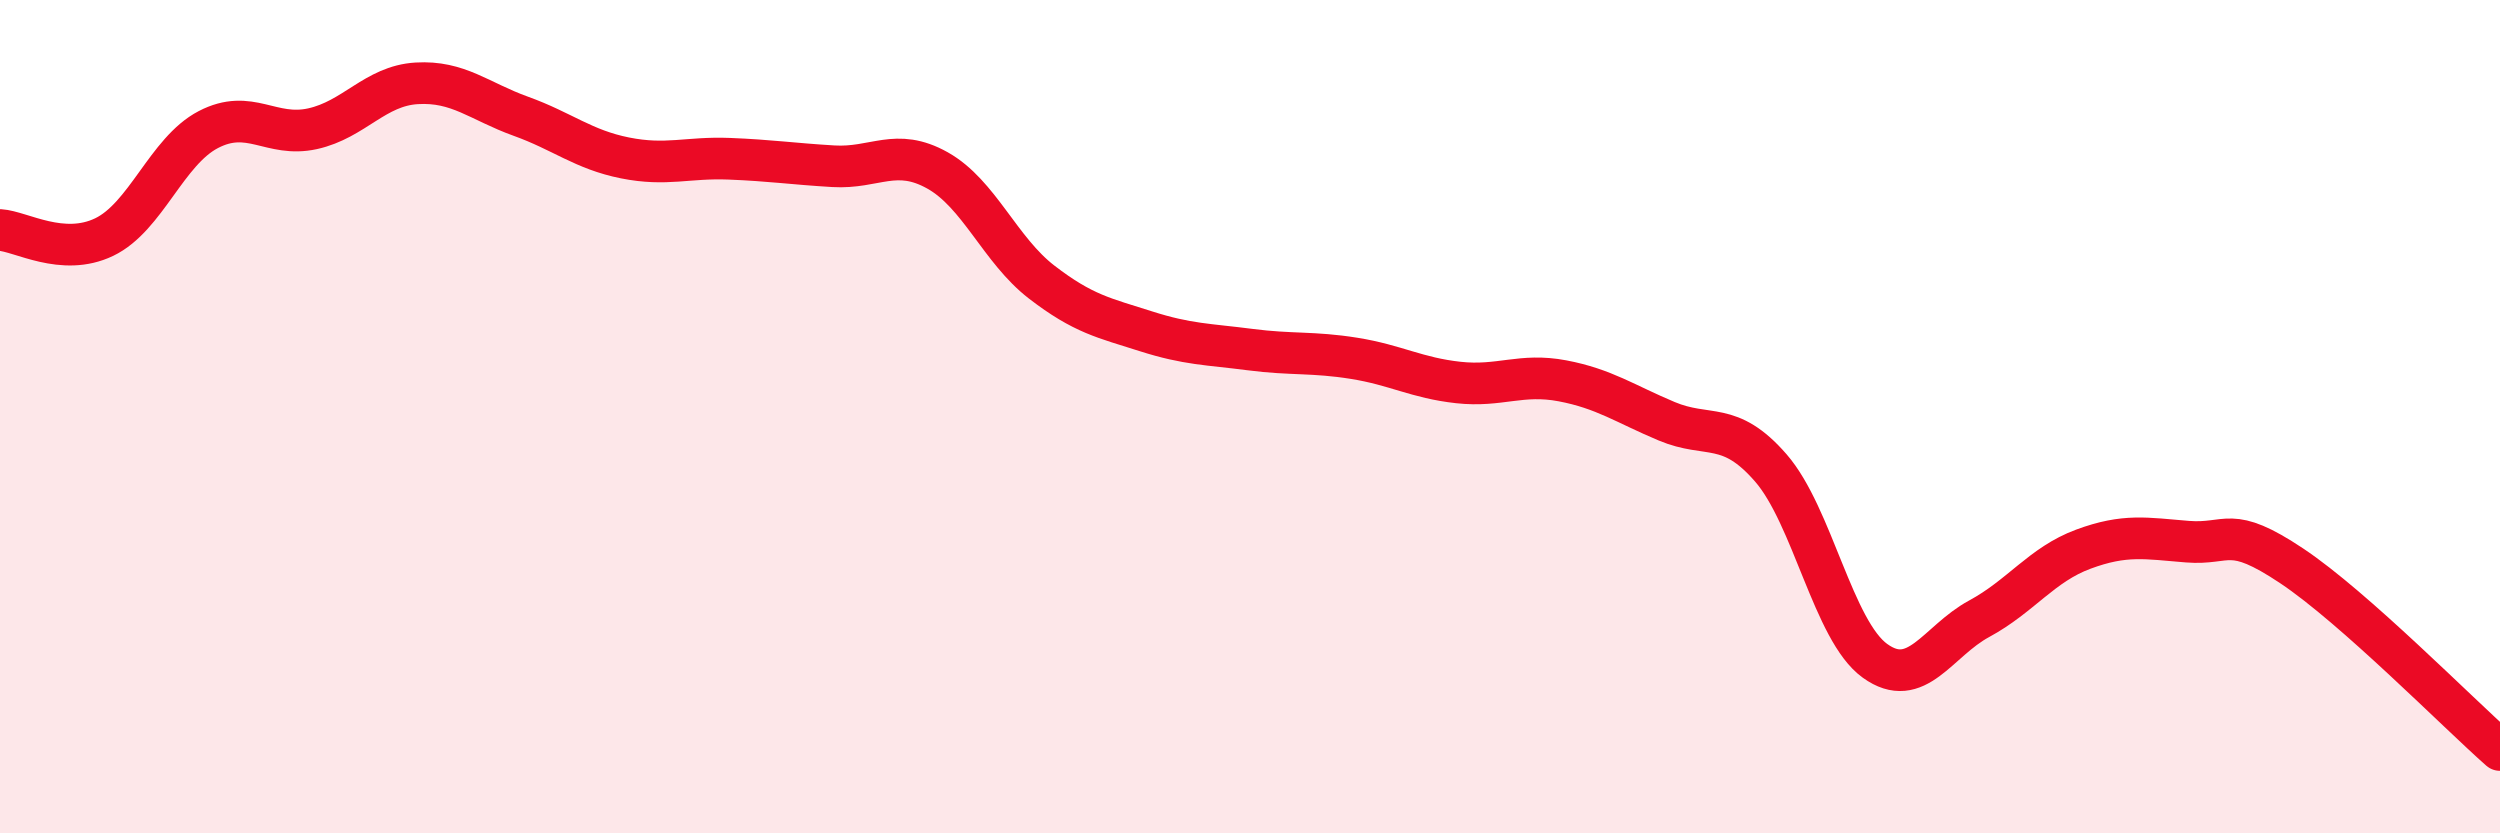 
    <svg width="60" height="20" viewBox="0 0 60 20" xmlns="http://www.w3.org/2000/svg">
      <path
        d="M 0,5.52 C 0.5,5.55 1.5,6.17 2.5,5.69 C 3.5,5.21 4,3.63 5,3.11 C 6,2.59 6.5,3.31 7.5,3.09 C 8.5,2.87 9,2.06 10,2 C 11,1.94 11.5,2.43 12.5,2.79 C 13.5,3.15 14,3.59 15,3.79 C 16,3.99 16.5,3.77 17.5,3.81 C 18.5,3.85 19,3.93 20,3.99 C 21,4.05 21.5,3.53 22.5,4.09 C 23.5,4.65 24,6 25,6.77 C 26,7.54 26.5,7.63 27.5,7.95 C 28.5,8.27 29,8.26 30,8.39 C 31,8.52 31.5,8.44 32.5,8.6 C 33.5,8.76 34,9.07 35,9.18 C 36,9.29 36.5,8.95 37.5,9.14 C 38.5,9.33 39,9.69 40,10.11 C 41,10.53 41.5,10.08 42.5,11.23 C 43.5,12.38 44,15.14 45,15.86 C 46,16.58 46.5,15.39 47.5,14.85 C 48.5,14.31 49,13.55 50,13.18 C 51,12.81 51.5,12.92 52.5,13 C 53.5,13.08 53.5,12.58 55,13.58 C 56.5,14.58 59,17.12 60,18L60 20L0 20Z"
        fill="#EB0A25"
        opacity="0.1"
        stroke-linecap="round"
        stroke-linejoin="round"
      />
      <path
        d="M 0,5.52 C 0.5,5.55 1.5,6.17 2.5,5.69 C 3.5,5.21 4,3.63 5,3.11 C 6,2.59 6.5,3.31 7.5,3.09 C 8.5,2.87 9,2.06 10,2 C 11,1.94 11.5,2.43 12.5,2.79 C 13.5,3.15 14,3.59 15,3.79 C 16,3.99 16.5,3.77 17.5,3.81 C 18.5,3.85 19,3.93 20,3.99 C 21,4.05 21.5,3.53 22.5,4.09 C 23.5,4.65 24,6 25,6.77 C 26,7.54 26.5,7.63 27.5,7.95 C 28.5,8.27 29,8.26 30,8.39 C 31,8.52 31.5,8.44 32.5,8.6 C 33.5,8.76 34,9.07 35,9.18 C 36,9.29 36.5,8.95 37.5,9.14 C 38.5,9.33 39,9.69 40,10.11 C 41,10.53 41.5,10.08 42.5,11.23 C 43.5,12.38 44,15.14 45,15.86 C 46,16.58 46.5,15.39 47.5,14.85 C 48.5,14.31 49,13.55 50,13.18 C 51,12.81 51.5,12.92 52.5,13 C 53.5,13.08 53.5,12.58 55,13.58 C 56.5,14.58 59,17.12 60,18"
        stroke="#EB0A25"
        stroke-width="1"
        fill="none"
        stroke-linecap="round"
        stroke-linejoin="round"
      />
    </svg>
  